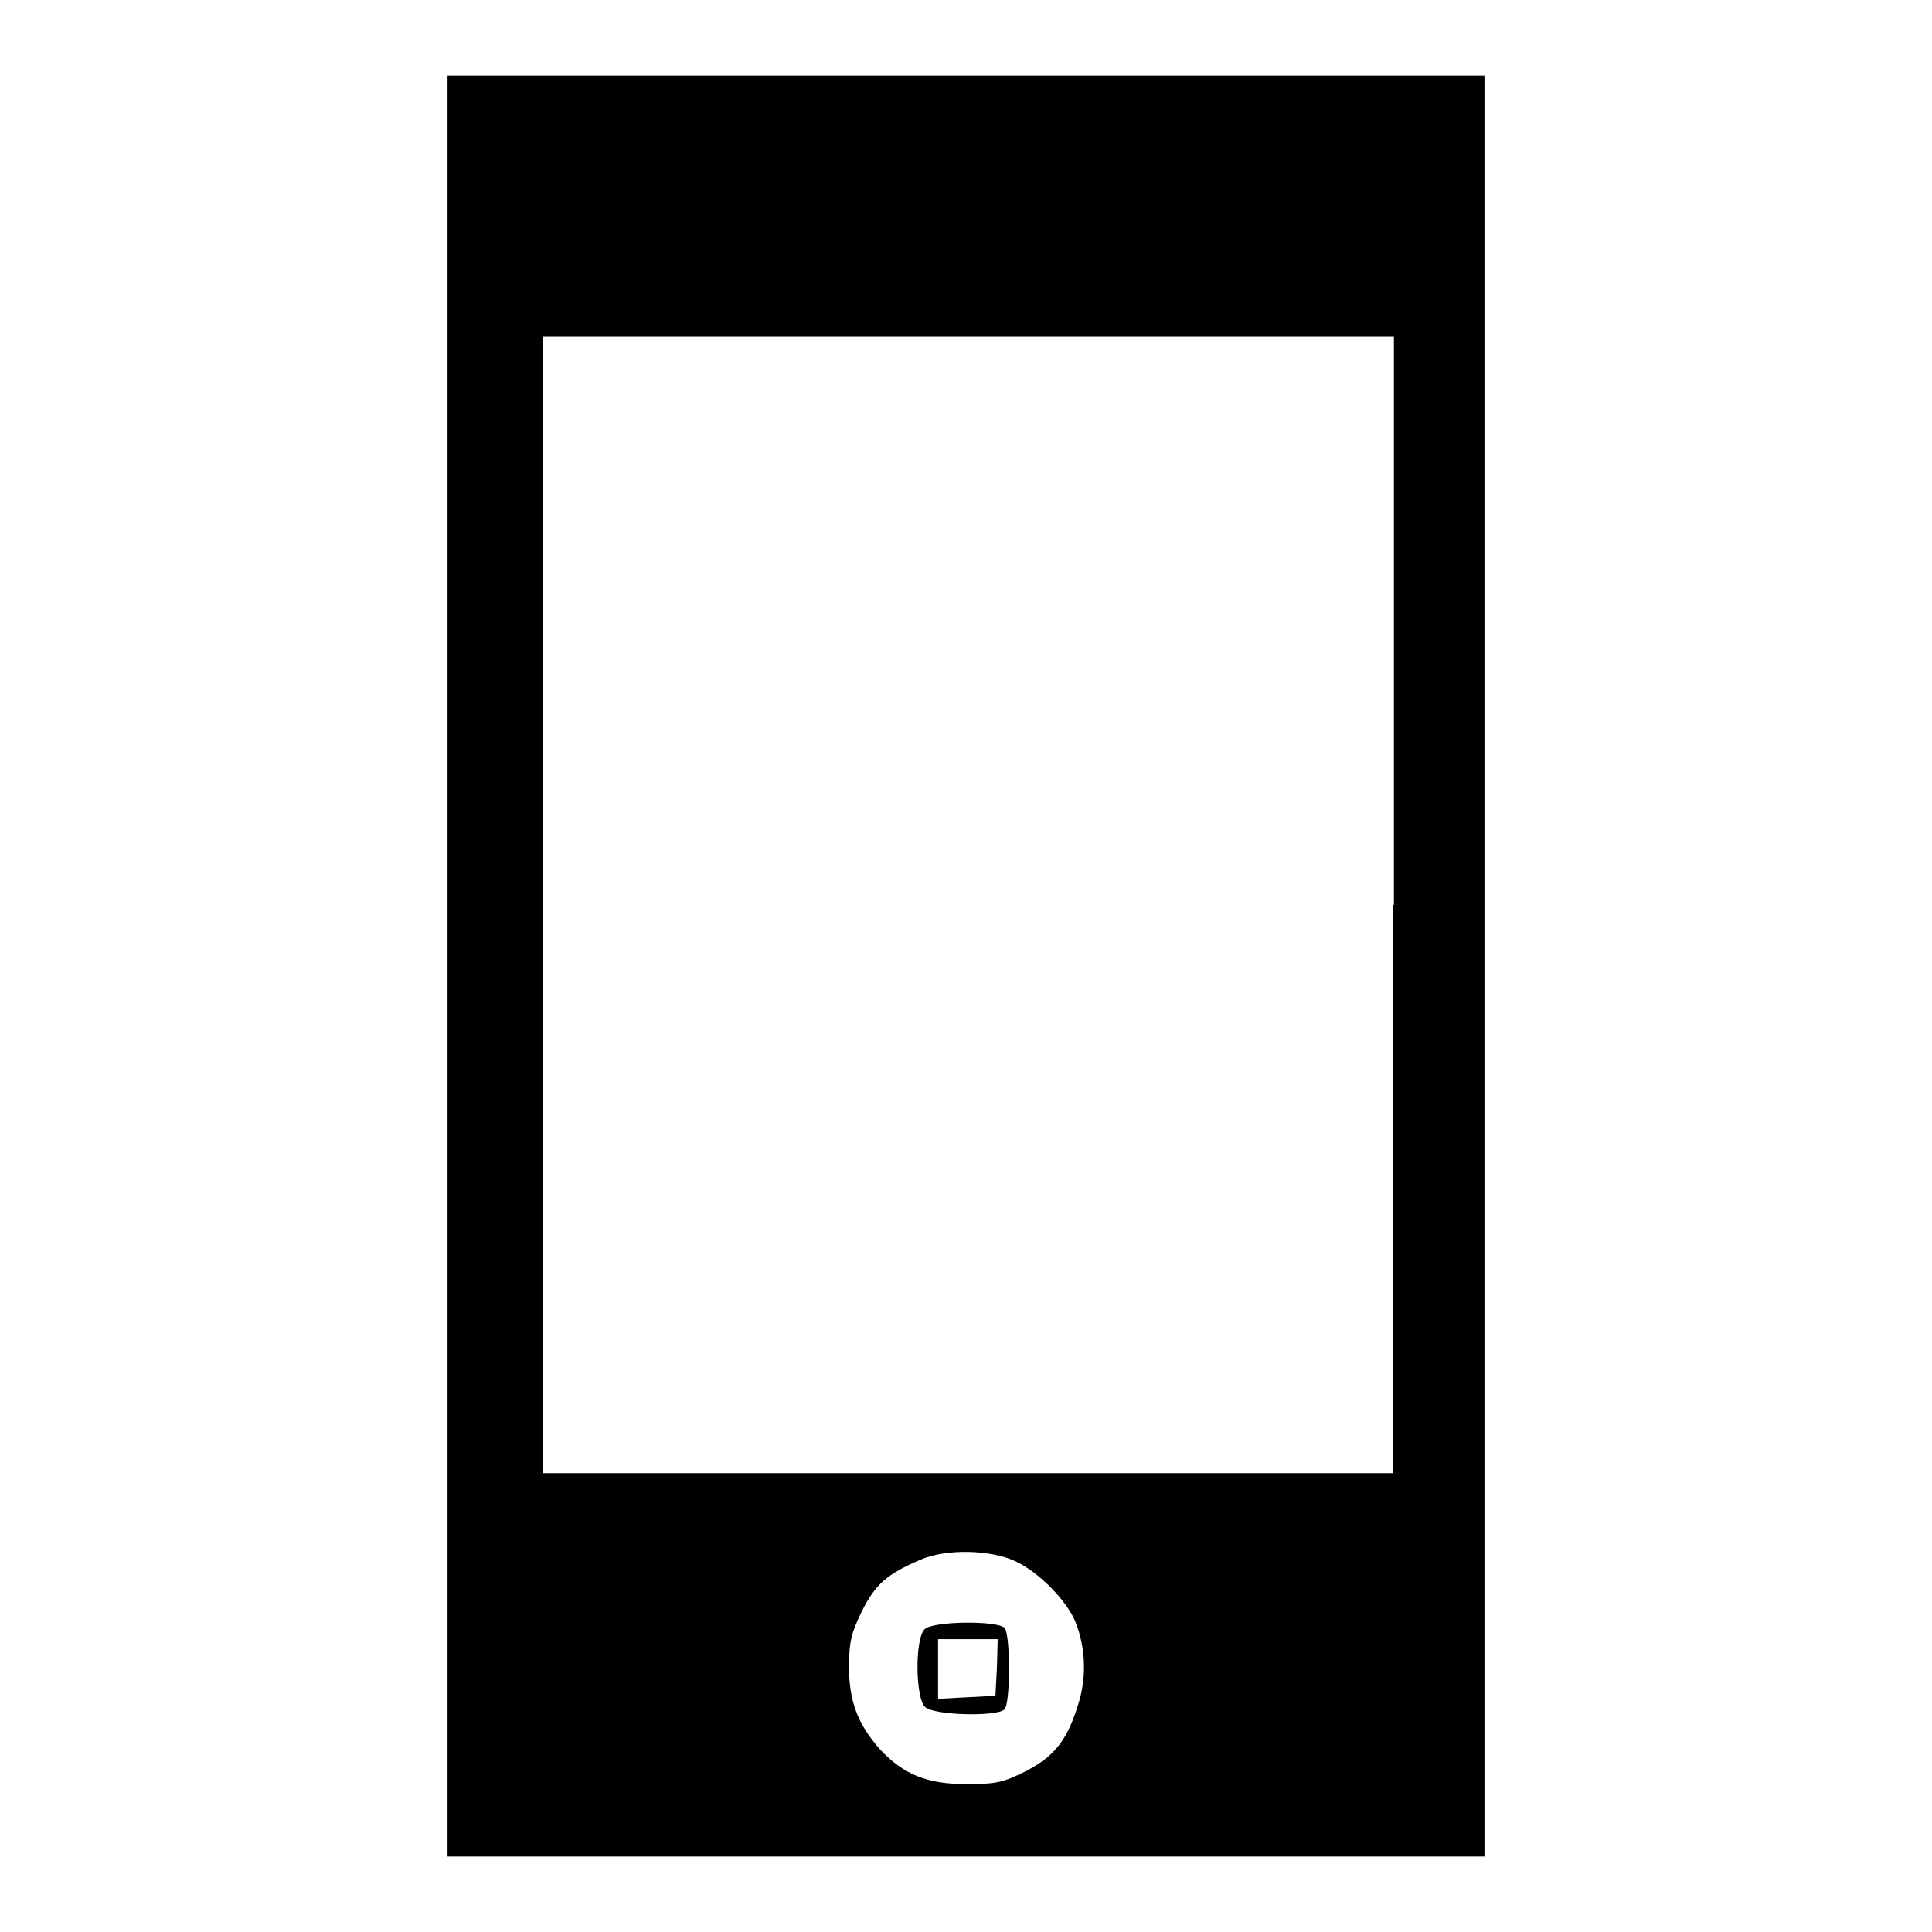 <?xml version="1.0" encoding="utf-8"?>
<!-- Svg Vector Icons : http://www.onlinewebfonts.com/icon -->
<!DOCTYPE svg PUBLIC "-//W3C//DTD SVG 1.1//EN" "http://www.w3.org/Graphics/SVG/1.1/DTD/svg11.dtd">
<svg version="1.1" xmlns="http://www.w3.org/2000/svg" xmlns:xlink="http://www.w3.org/1999/xlink" x="0px" y="0px" viewBox="0 0 256 256" enable-background="new 0 0 256 256" xml:space="preserve">
<g><g><g><path fill="#000000" d="M59.3,128v118H128h68.7V128V10H128H59.3V128z M184.6,119.9v75.3h-56.4H71.9v-75.3V44.6h56.4h56.4V119.9z M134.6,206.9c3,1.4,6.7,5.1,7.9,8c1.3,3.3,1.5,7,0.5,10.5c-1.5,5.1-3.2,7.3-7.1,9.3c-3,1.5-3.9,1.7-7.9,1.7c-5.2,0-8.3-1.3-11.4-4.6c-2.9-3.3-4.1-6.3-4.1-10.9c0-3.4,0.3-4.5,1.7-7.4c1.8-3.6,3.3-4.9,7.7-6.8C125.2,205.2,131.3,205.3,134.6,206.9z"/><path fill="#000000" d="M122.5,215.9c-1.3,1.3-1.2,9.2,0.1,10.3c1.2,1.1,9.5,1.3,10.5,0.3c0.8-0.8,0.8-10,0-10.8C132.1,214.7,123.5,214.8,122.5,215.9z M132.1,220.9l-0.2,3.8l-3.8,0.2l-3.8,0.2v-4v-3.9h3.9h4L132.1,220.9z"/></g></g></g>
</svg>